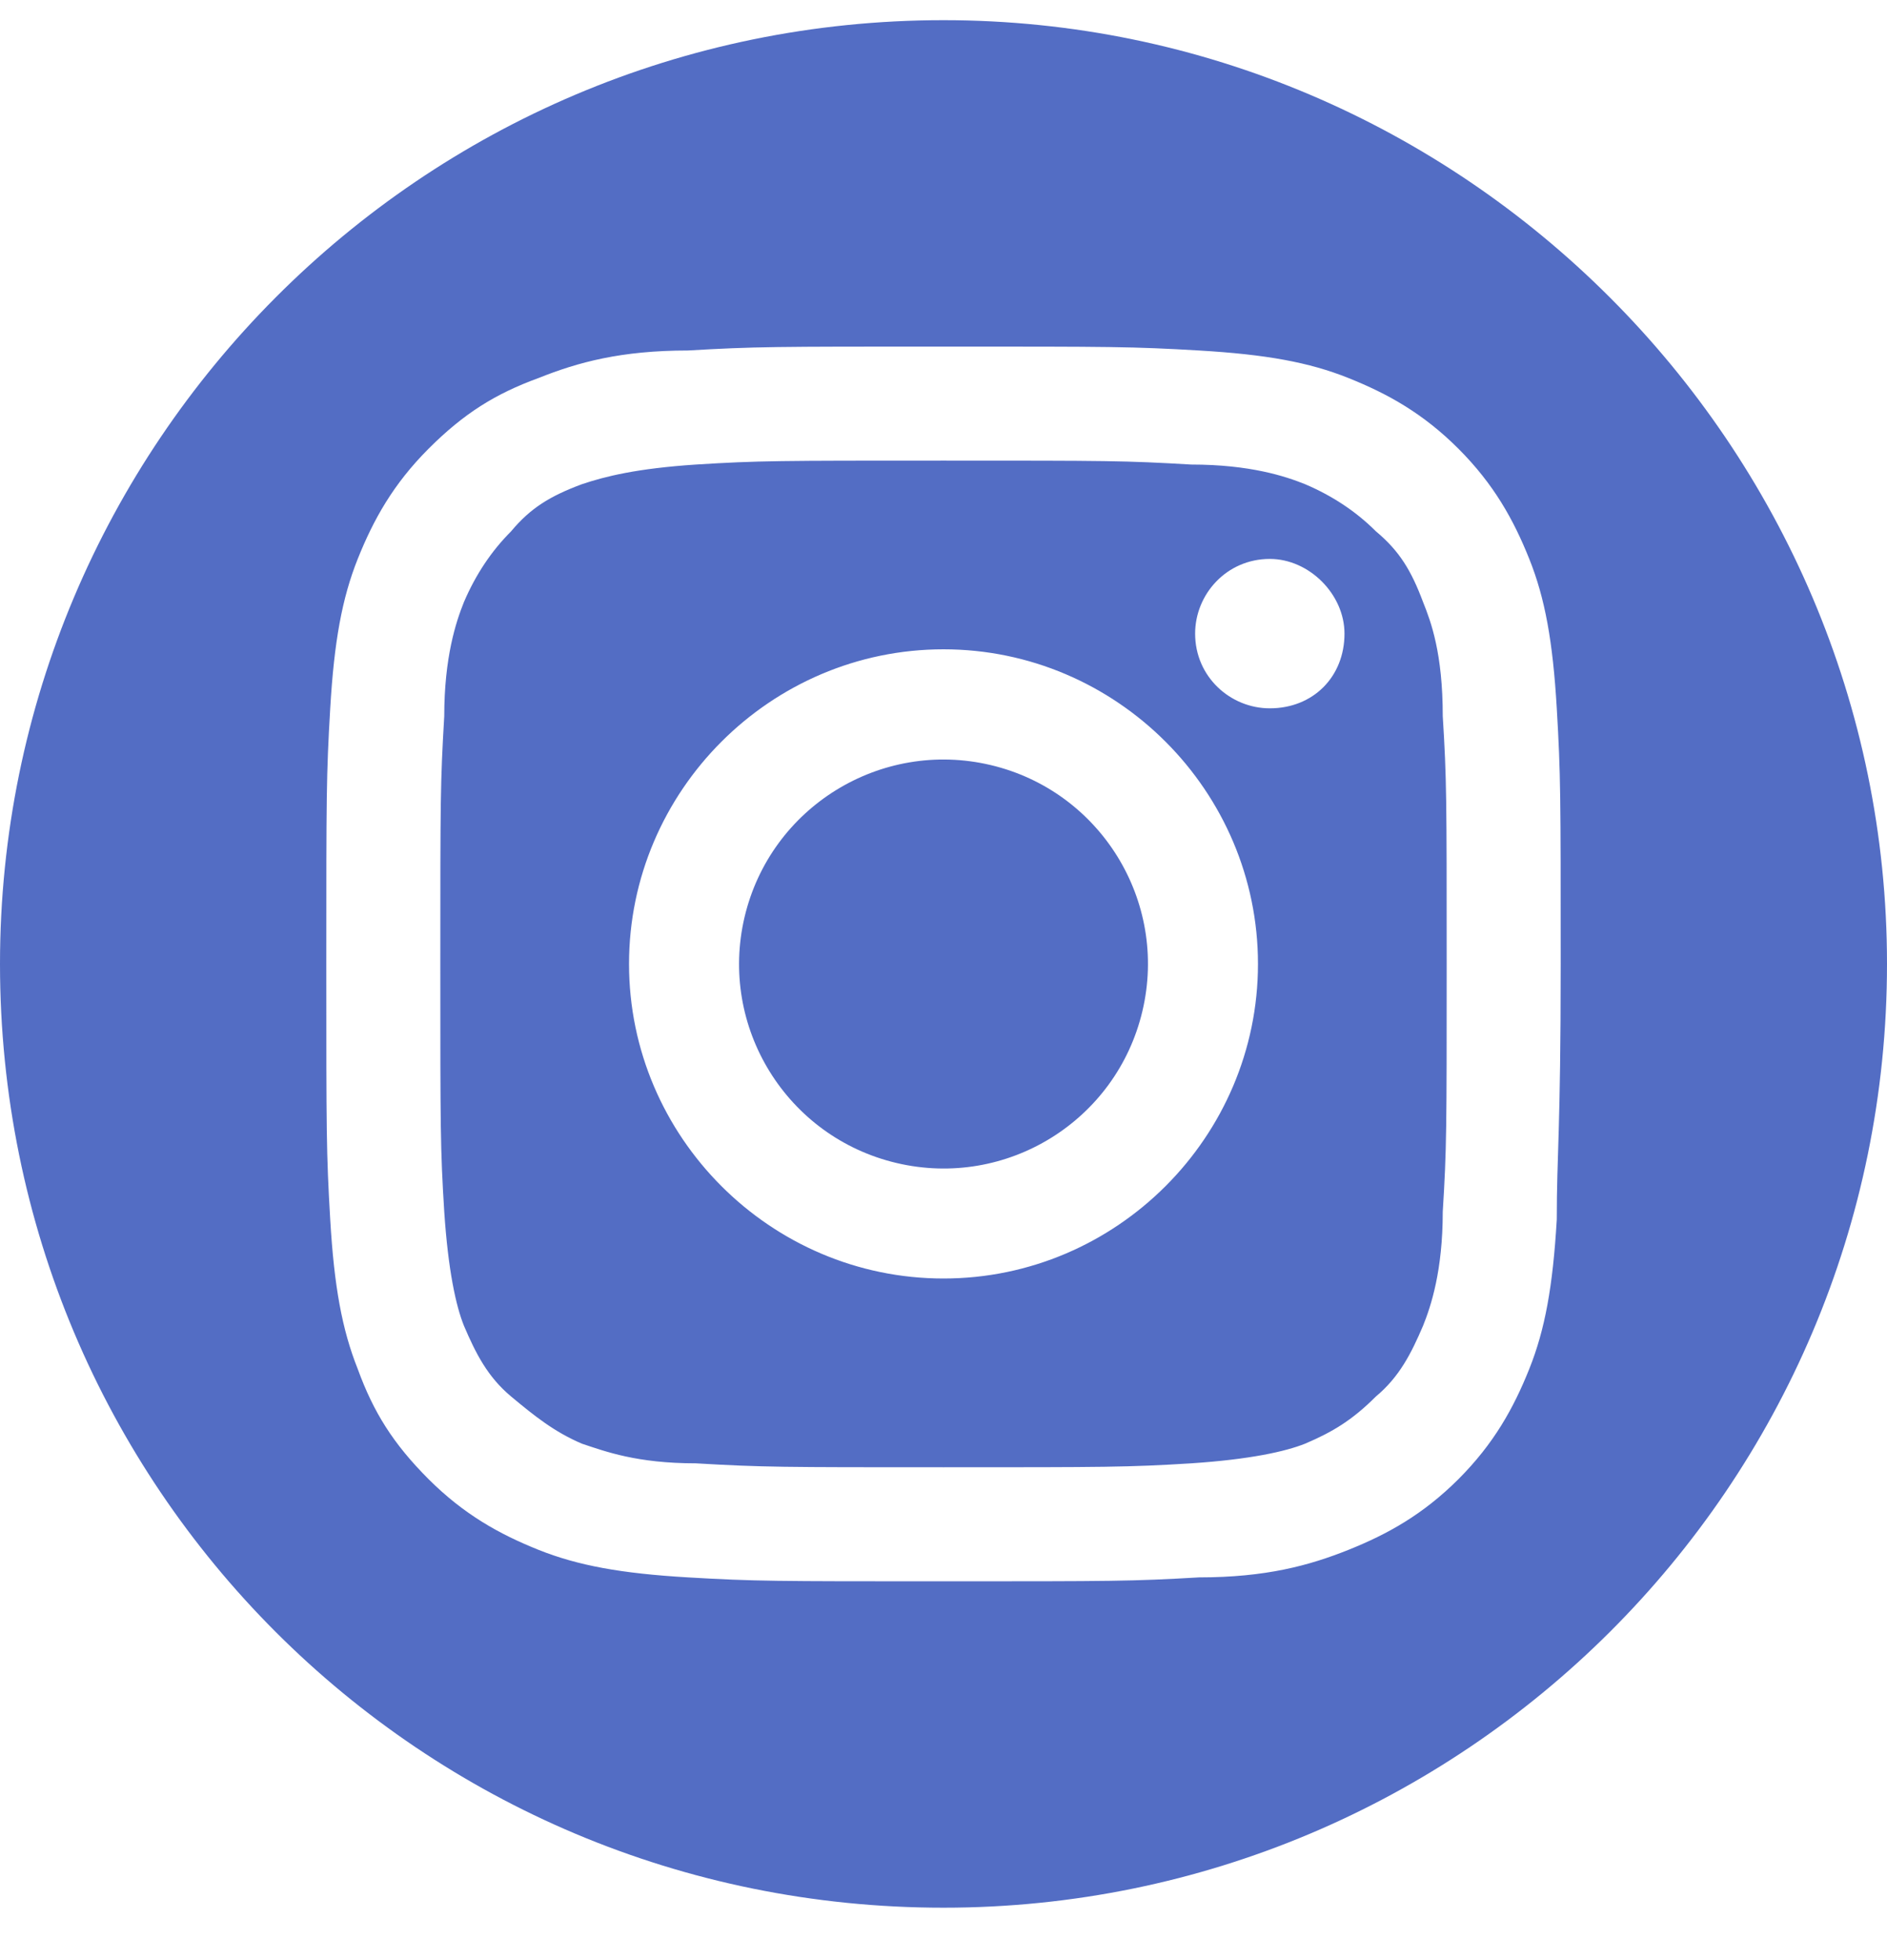 <svg width="26" height="27" viewBox="0 0 26 27" fill="none" xmlns="http://www.w3.org/2000/svg">
<path d="M15.741 13.926C16.099 12.412 15.161 10.895 13.648 10.538C12.134 10.181 10.617 11.118 10.259 12.632C9.902 14.146 10.839 15.663 12.353 16.02C13.867 16.378 15.384 15.44 15.741 13.926Z" fill="#536DC4"/>
<path d="M13 0.278C5.796 0.278 0 6.128 0 13.278C0 20.482 5.796 26.278 13 26.278C20.15 26.278 26 20.482 26 13.278C26 6.128 20.15 0.278 13 0.278ZM21.45 16.799C21.396 17.72 21.288 18.315 21.071 18.857C20.854 19.399 20.583 19.886 20.096 20.374C19.608 20.861 19.121 21.132 18.579 21.349C18.038 21.565 17.442 21.728 16.521 21.728C15.6 21.782 15.329 21.782 13 21.782C10.671 21.782 10.4 21.782 9.479 21.728C8.558 21.674 7.963 21.565 7.421 21.349C6.879 21.132 6.392 20.861 5.904 20.374C5.417 19.886 5.146 19.453 4.929 18.857C4.713 18.315 4.604 17.72 4.55 16.799C4.496 15.878 4.496 15.607 4.496 13.278C4.496 10.949 4.496 10.678 4.55 9.757C4.604 8.836 4.713 8.24 4.929 7.699C5.146 7.157 5.417 6.67 5.904 6.182C6.392 5.694 6.825 5.424 7.421 5.207C7.963 4.99 8.558 4.828 9.479 4.828C10.4 4.774 10.671 4.774 13 4.774C15.329 4.774 15.6 4.774 16.521 4.828C17.442 4.882 18.038 4.99 18.579 5.207C19.121 5.424 19.608 5.694 20.096 6.182C20.583 6.67 20.854 7.157 21.071 7.699C21.288 8.24 21.396 8.836 21.45 9.757C21.504 10.678 21.504 10.949 21.504 13.278C21.504 15.607 21.45 15.878 21.45 16.799ZM19.608 8.294C19.446 7.861 19.283 7.59 18.958 7.319C18.688 7.049 18.363 6.832 17.983 6.67C17.712 6.561 17.225 6.399 16.413 6.399C15.492 6.345 15.275 6.345 13 6.345C10.725 6.345 10.454 6.345 9.588 6.399C8.775 6.453 8.342 6.561 8.017 6.67C7.583 6.832 7.312 6.995 7.042 7.319C6.771 7.59 6.554 7.915 6.392 8.294C6.283 8.565 6.121 9.053 6.121 9.865C6.067 10.786 6.067 11.003 6.067 13.278C6.067 15.553 6.067 15.824 6.121 16.69C6.175 17.503 6.283 17.99 6.392 18.261C6.554 18.64 6.717 18.965 7.042 19.236C7.367 19.507 7.638 19.724 8.017 19.886C8.342 19.994 8.775 20.157 9.588 20.157C10.508 20.211 10.779 20.211 13 20.211C15.221 20.211 15.546 20.211 16.413 20.157C17.225 20.103 17.712 19.994 17.983 19.886C18.363 19.724 18.633 19.561 18.958 19.236C19.283 18.965 19.446 18.64 19.608 18.261C19.717 17.99 19.879 17.503 19.879 16.69C19.933 15.824 19.933 15.553 19.933 13.278C19.933 11.003 19.933 10.732 19.879 9.865C19.879 8.999 19.717 8.565 19.608 8.294ZM13 17.611C10.617 17.611 8.667 15.661 8.667 13.278C8.667 10.895 10.617 8.944 13 8.944C15.383 8.944 17.333 10.895 17.333 13.278C17.333 15.661 15.383 17.611 13 17.611ZM17.496 9.757C16.954 9.757 16.467 9.324 16.467 8.728C16.467 8.186 16.9 7.699 17.496 7.699C18.038 7.699 18.525 8.186 18.525 8.728C18.525 9.324 18.092 9.757 17.496 9.757Z" fill="#536DC4"/>
</svg>
